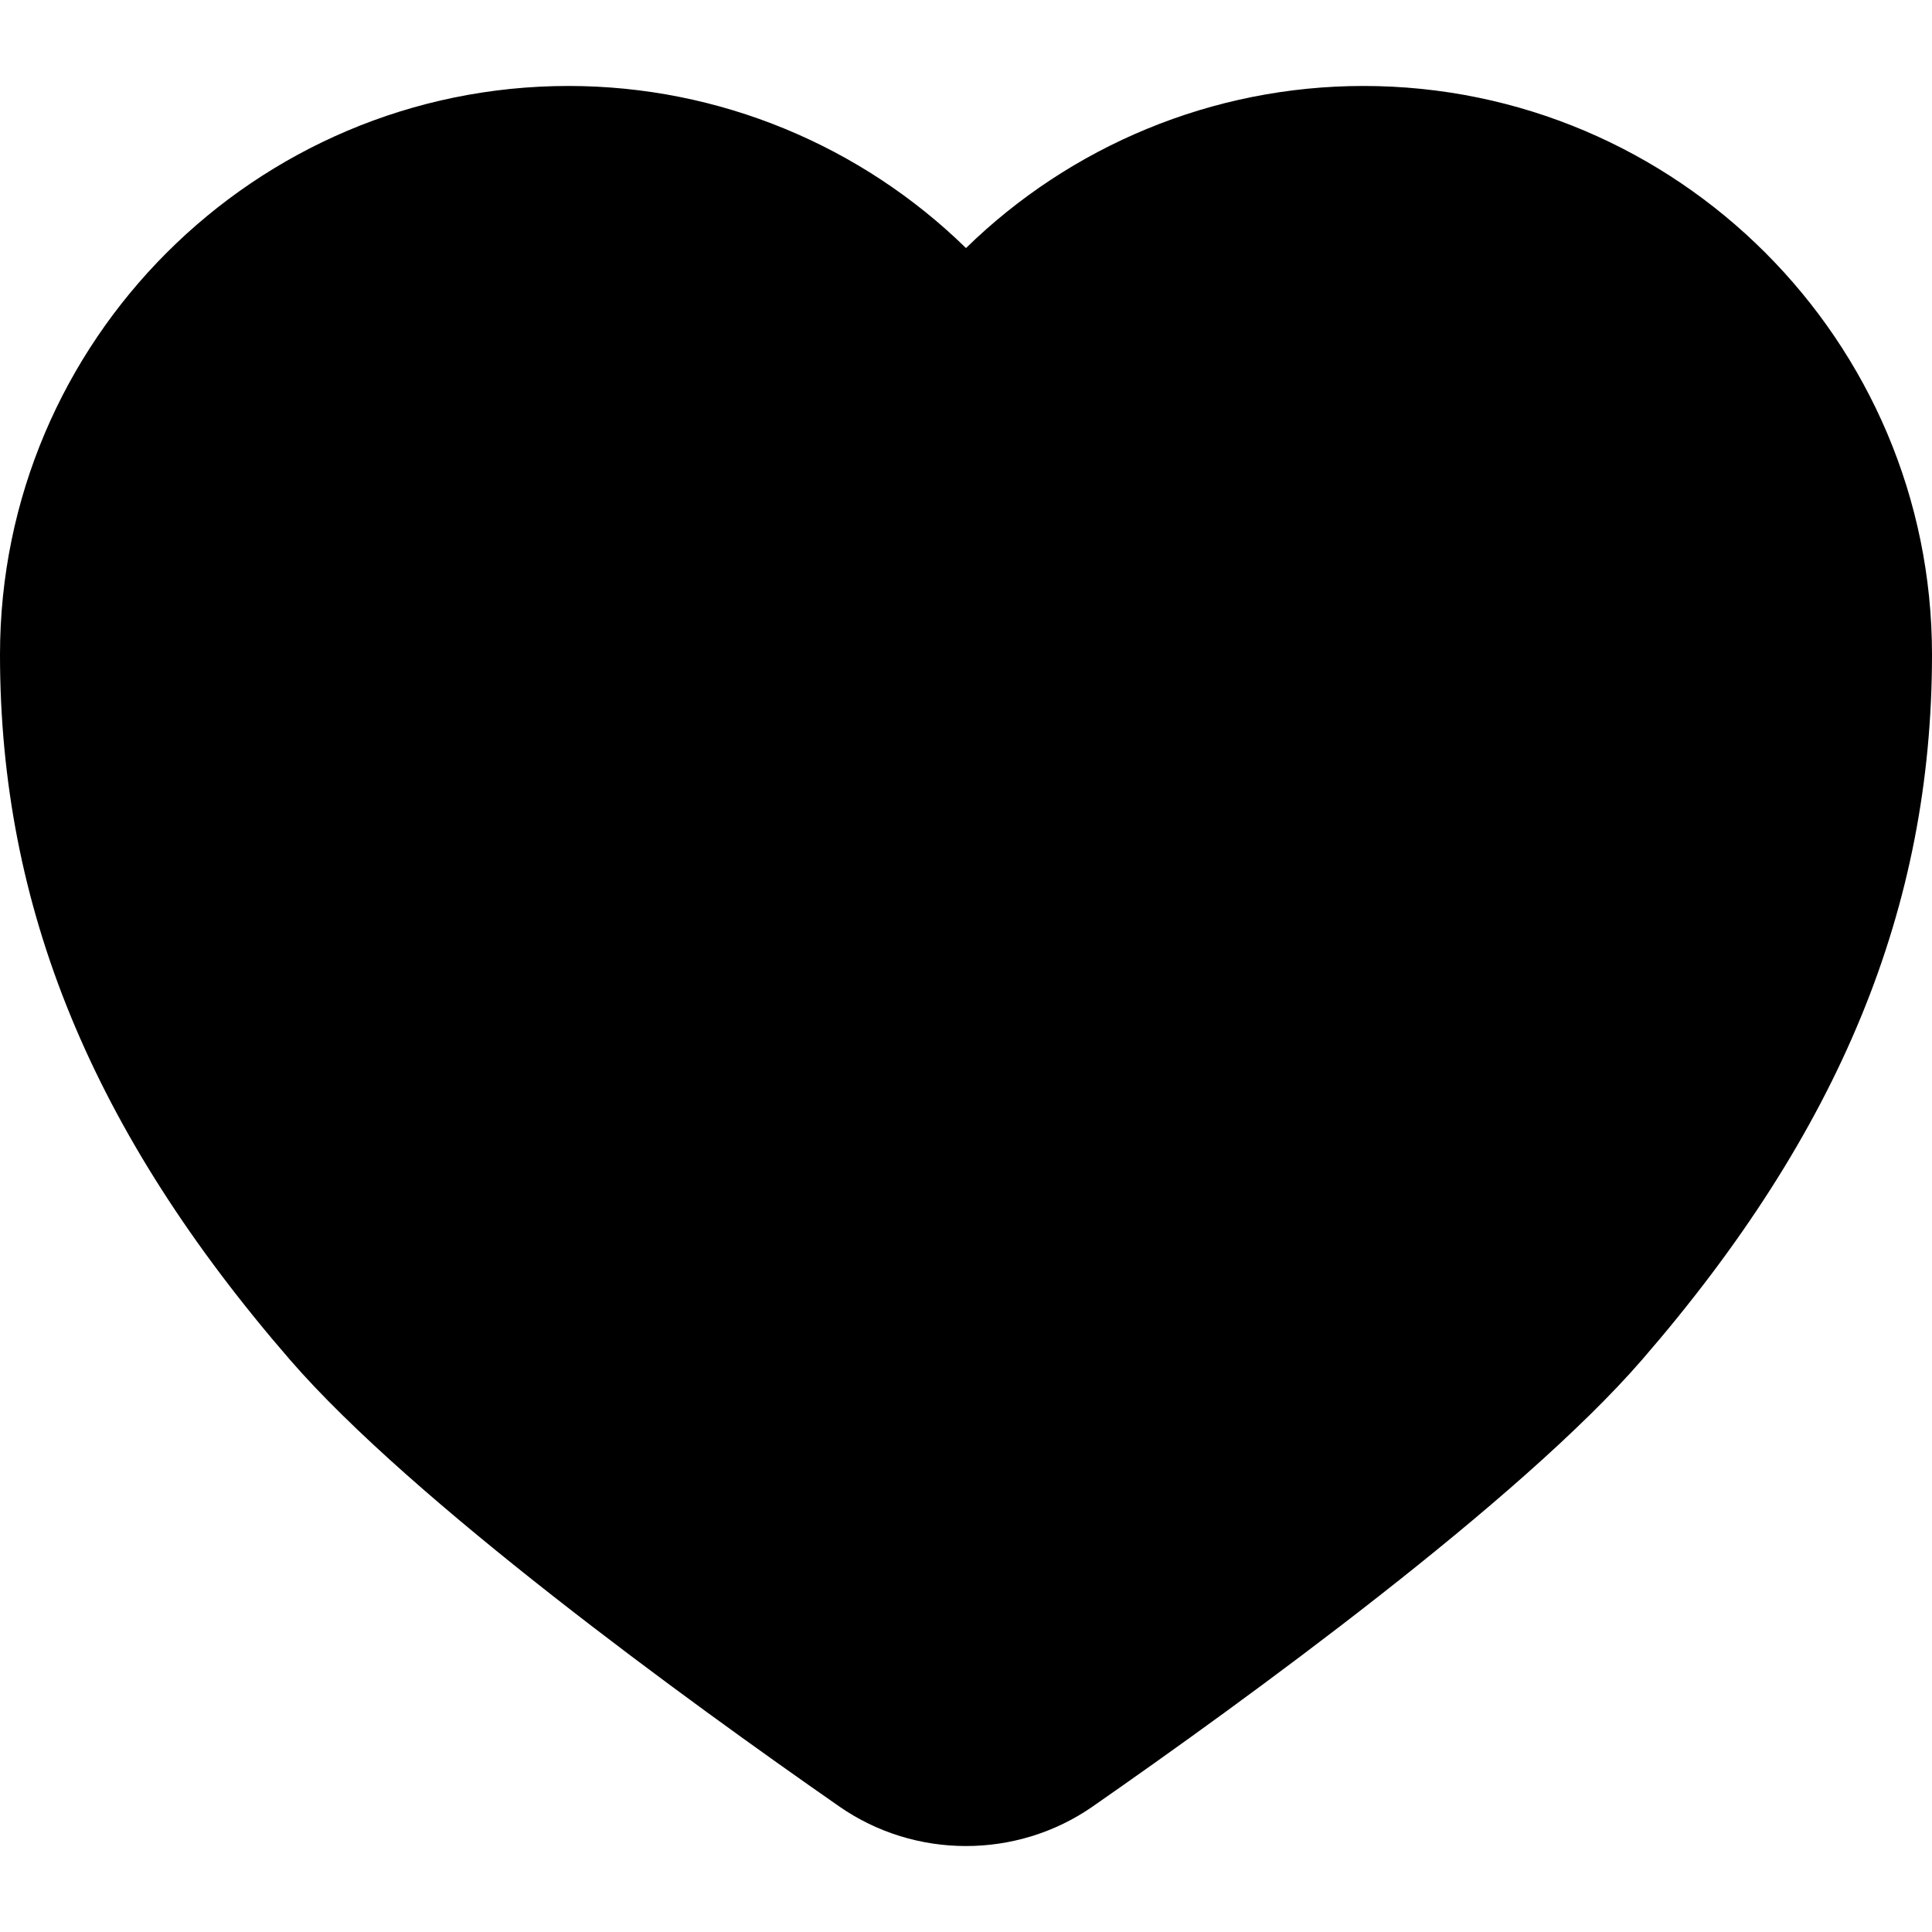 <?xml version="1.0" encoding="iso-8859-1"?>
<!-- Uploaded to: SVG Repo, www.svgrepo.com, Generator: SVG Repo Mixer Tools -->
<!DOCTYPE svg PUBLIC "-//W3C//DTD SVG 1.1//EN" "http://www.w3.org/Graphics/SVG/1.1/DTD/svg11.dtd">
<svg fill="#000000" height="800px" width="800px" version="1.1" id="Capa_1" xmlns="http://www.w3.org/2000/svg" xmlns:xlink="http://www.w3.org/1999/xlink" 
	 viewBox="0 0 288.397 288.397" xml:space="preserve">
<path d="M203.524,12.832c-22.569,0-43.743,8.976-59.325,24.197c-15.582-15.222-36.756-24.197-59.326-24.197
	C38.074,12.832,0,50.906,0,97.706c0,37.748,13.759,71.203,43.298,105.287c18.269,21.079,59.21,50.817,81.989,66.669
	c5.655,3.936,12.284,5.903,18.912,5.903c6.627,0,13.254-1.967,18.909-5.901c22.777-15.849,63.717-45.585,81.992-66.671
	c29.539-34.084,43.297-67.54,43.297-105.287C288.397,50.906,250.323,12.832,203.524,12.832z"/>
</svg>